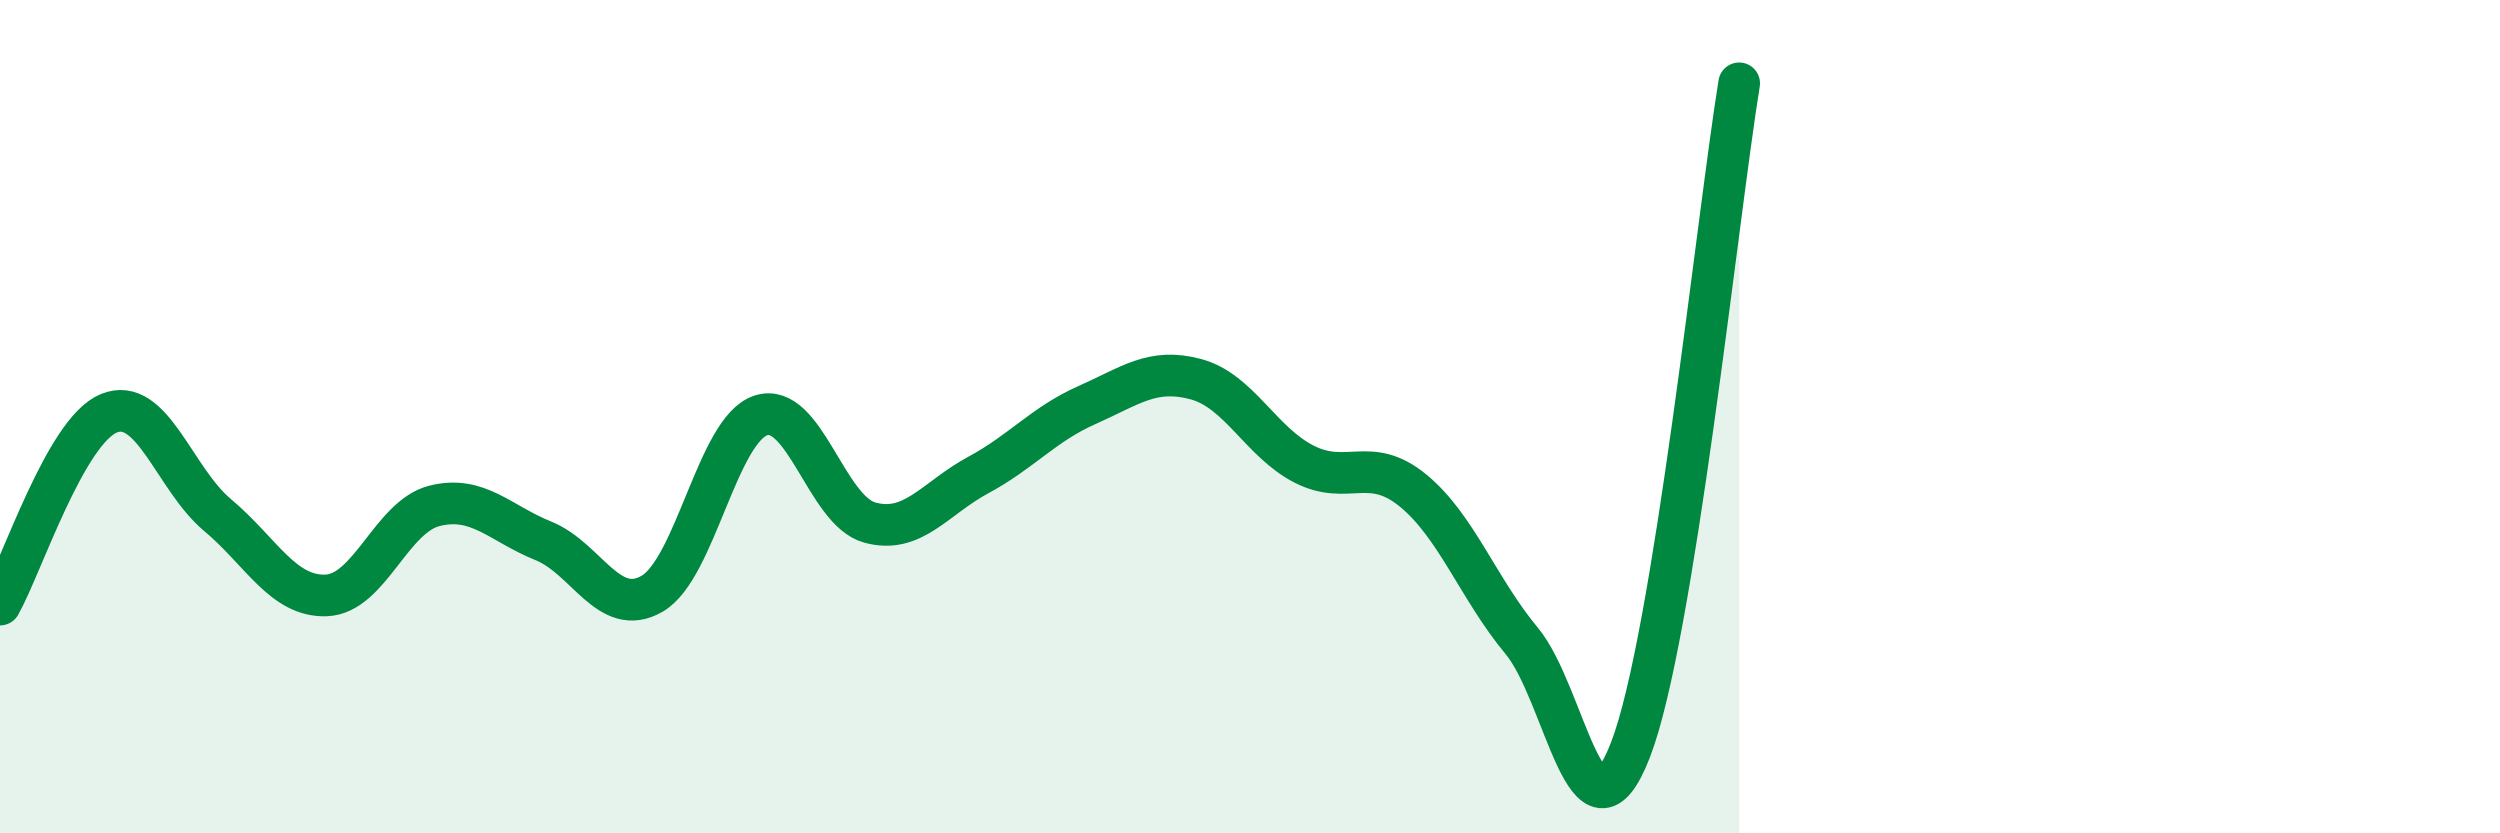 
    <svg width="60" height="20" viewBox="0 0 60 20" xmlns="http://www.w3.org/2000/svg">
      <path
        d="M 0,14.51 C 0.52,13.59 1.57,10.35 2.61,9.92 C 3.65,9.49 4.18,11.49 5.22,12.36 C 6.26,13.23 6.79,14.33 7.83,14.29 C 8.87,14.25 9.39,12.4 10.43,12.14 C 11.47,11.88 12,12.56 13.04,12.98 C 14.08,13.4 14.61,14.85 15.65,14.25 C 16.69,13.65 17.22,10.31 18.26,9.97 C 19.3,9.63 19.83,12.25 20.87,12.54 C 21.91,12.83 22.44,11.96 23.48,11.4 C 24.52,10.84 25.05,10.18 26.09,9.72 C 27.13,9.26 27.66,8.82 28.7,9.1 C 29.74,9.38 30.26,10.61 31.3,11.14 C 32.34,11.67 32.87,10.92 33.91,11.77 C 34.95,12.62 35.48,14.13 36.52,15.38 C 37.56,16.63 38.09,20.68 39.13,18 C 40.17,15.32 41.22,5.2 41.74,2L41.74 20L0 20Z"
        fill="#008740"
        opacity="0.1"
        stroke-linecap="round"
        stroke-linejoin="round"
      />
      <path
        d="M 0,14.51 C 0.52,13.59 1.57,10.35 2.61,9.92 C 3.65,9.49 4.18,11.49 5.22,12.36 C 6.26,13.23 6.79,14.33 7.83,14.29 C 8.87,14.25 9.39,12.4 10.43,12.14 C 11.47,11.88 12,12.56 13.04,12.98 C 14.08,13.4 14.61,14.85 15.65,14.25 C 16.69,13.65 17.22,10.31 18.26,9.97 C 19.3,9.63 19.83,12.25 20.87,12.54 C 21.91,12.83 22.44,11.96 23.48,11.4 C 24.52,10.84 25.05,10.18 26.09,9.72 C 27.13,9.26 27.66,8.82 28.7,9.1 C 29.74,9.38 30.26,10.61 31.3,11.14 C 32.34,11.67 32.87,10.92 33.91,11.77 C 34.95,12.62 35.48,14.13 36.52,15.38 C 37.56,16.63 38.09,20.68 39.13,18 C 40.17,15.32 41.22,5.2 41.74,2"
        stroke="#008740"
        stroke-width="1"
        fill="none"
        stroke-linecap="round"
        stroke-linejoin="round"
      />
    </svg>
  